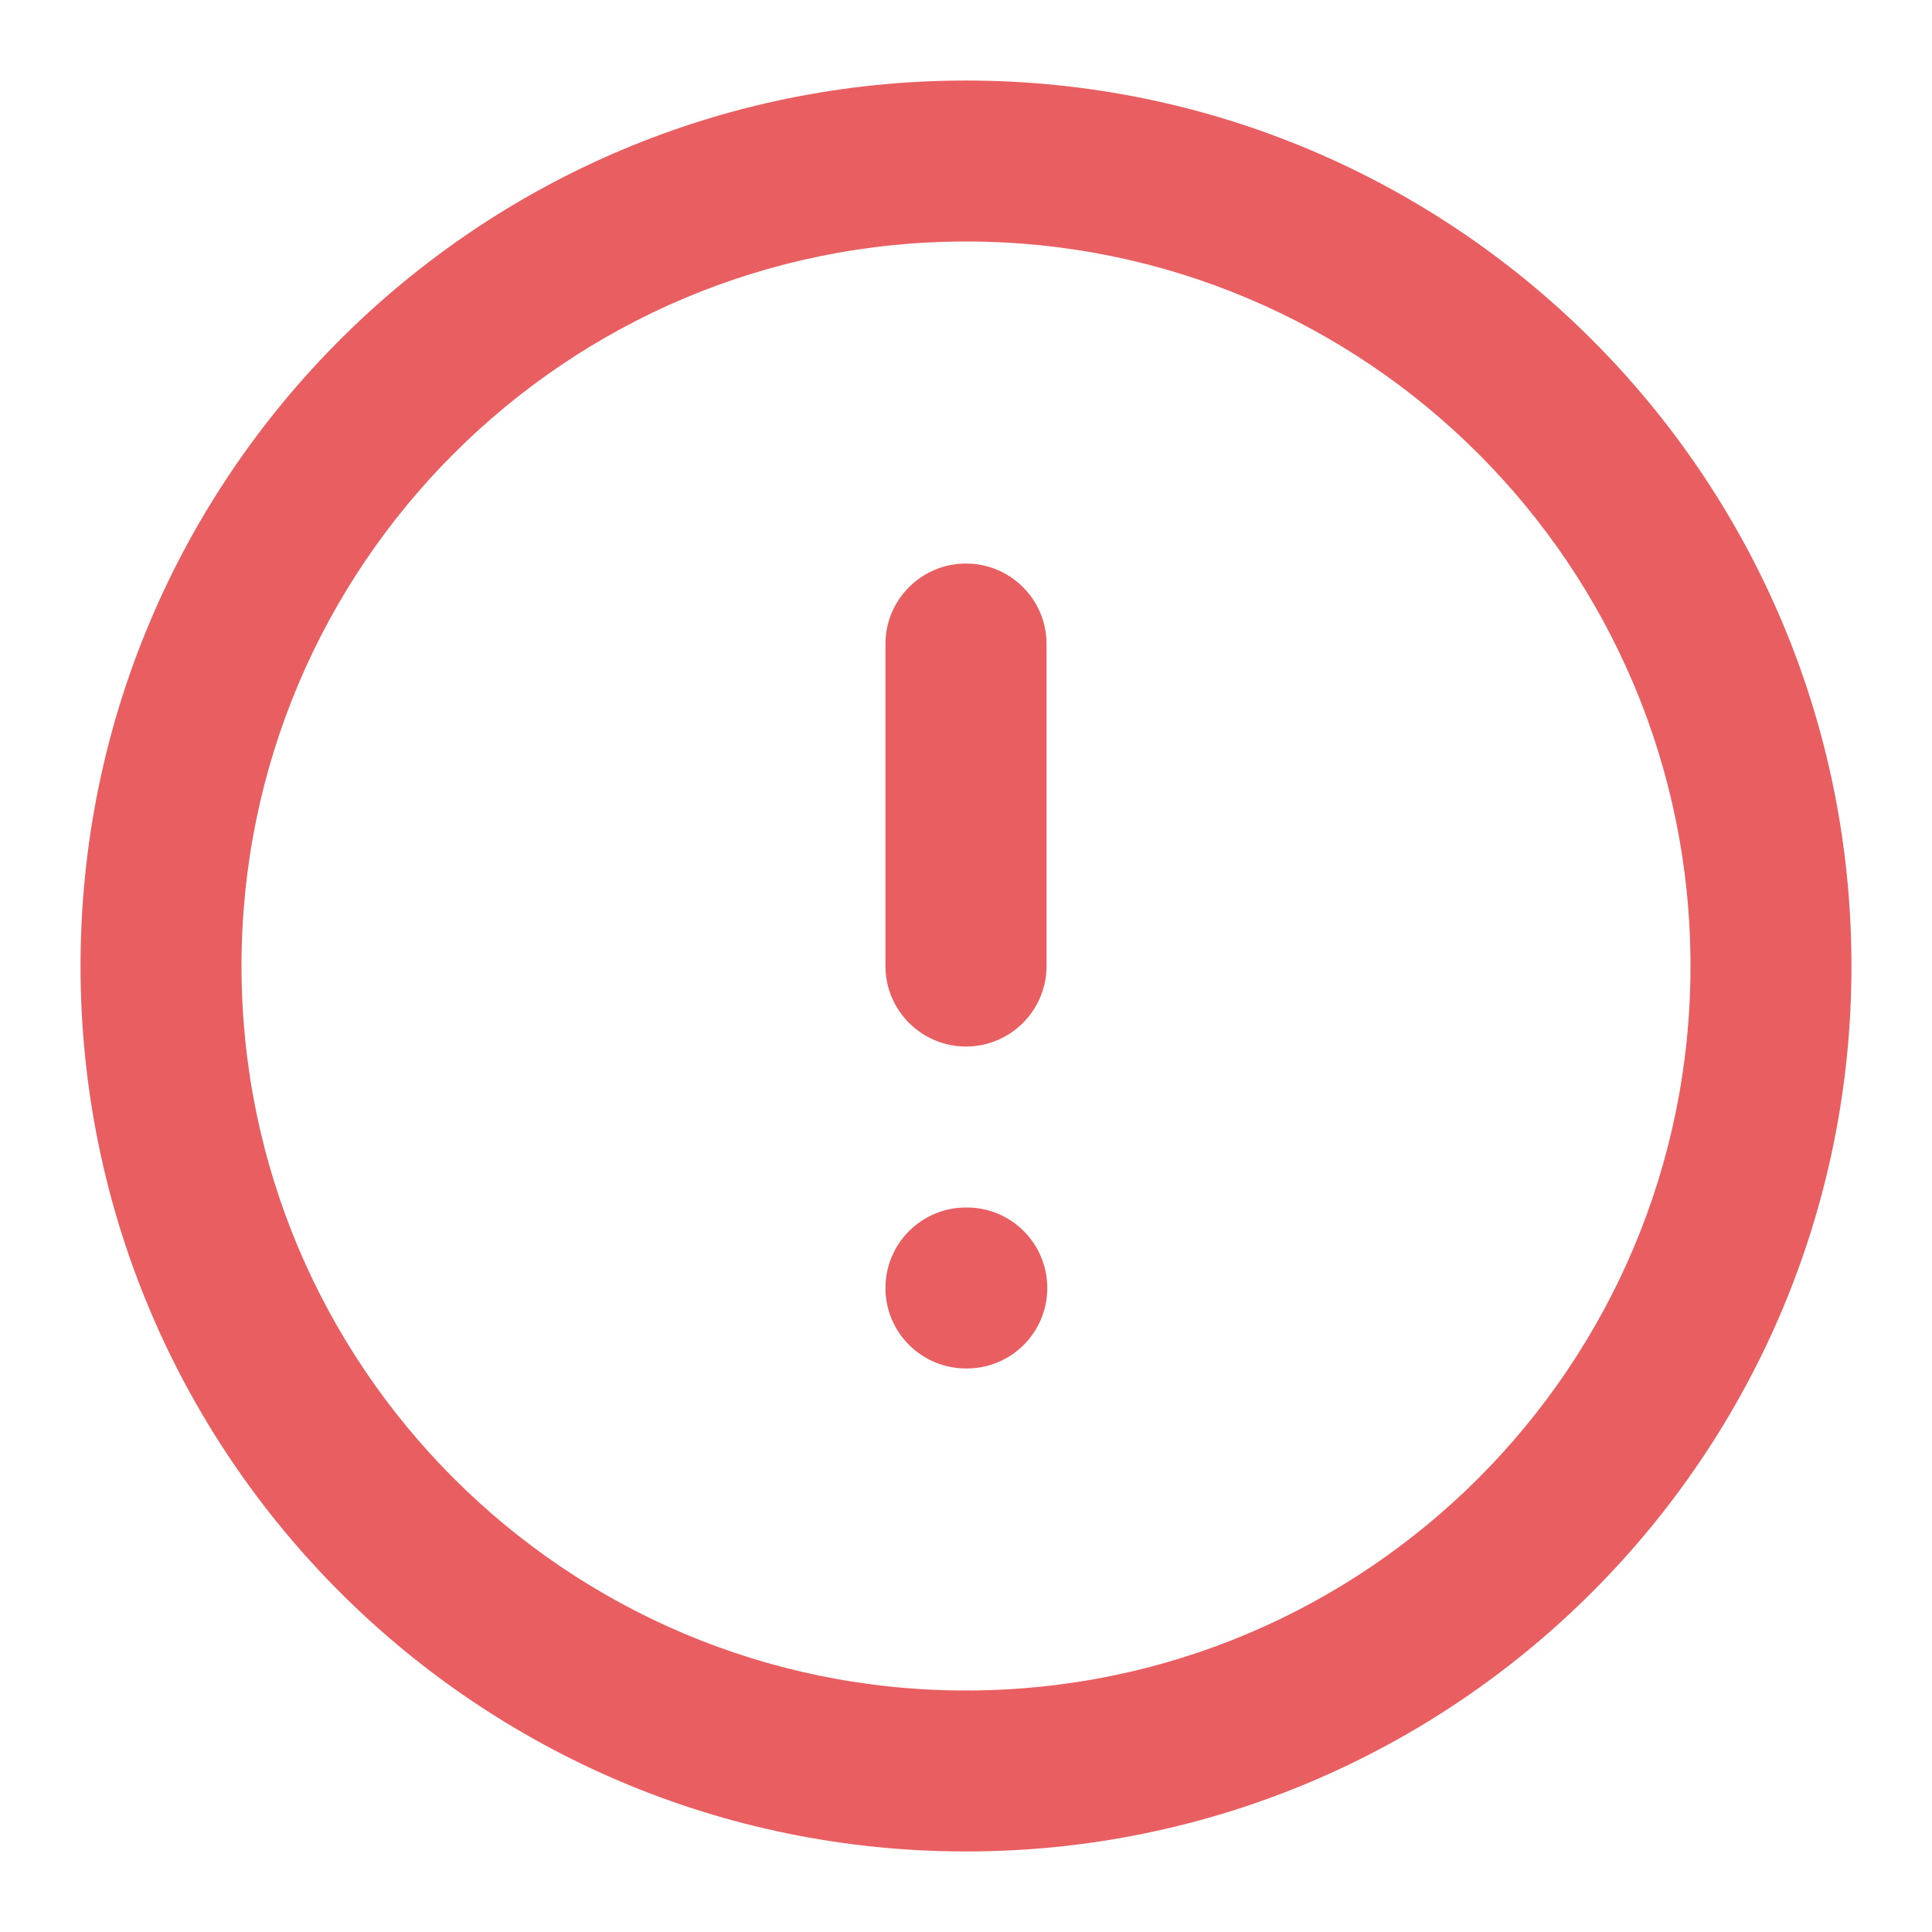 <svg xmlns="http://www.w3.org/2000/svg" xmlns:xlink="http://www.w3.org/1999/xlink" fill="none" version="1.1" width="16" height="16" viewBox="0 0 16 16"><defs><clipPath id="master_svg0_69_00969"><rect x="0" y="0" width="16" height="16" rx="0"/></clipPath></defs><g style="mix-blend-mode:passthrough" clip-path="url(#master_svg0_69_00969)"><g style="mix-blend-mode:passthrough"><path d="M8,2C4.686,2,2,4.686,2,8C2,11.314,4.686,14,8,14C11.314,14,14,11.314,14,8C14,4.686,11.314,2,8,2C8,2,8,2,8,2ZM0.667,8C0.667,3.95,3.95,0.667,8,0.667C12.05,0.667,15.333,3.95,15.333,8C15.333,12.05,12.05,15.333,8,15.333C3.95,15.333,0.667,12.05,0.667,8C0.667,8,0.667,8,0.667,8ZM8,4.667C8.368,4.667,8.667,4.965,8.667,5.333C8.667,5.333,8.667,8,8.667,8C8.667,8.368,8.368,8.667,8,8.667C7.632,8.667,7.333,8.368,7.333,8C7.333,8,7.333,5.333,7.333,5.333C7.333,4.965,7.632,4.667,8,4.667C8,4.667,8,4.667,8,4.667ZM7.333,10.667C7.333,10.298,7.632,10,8,10C8,10,8.007,10,8.007,10C8.375,10,8.673,10.298,8.673,10.667C8.673,11.035,8.375,11.333,8.007,11.333C8.007,11.333,8,11.333,8,11.333C7.632,11.333,7.333,11.035,7.333,10.667C7.333,10.667,7.333,10.667,7.333,10.667Z" fill-rule="evenodd" fill="#E95E60" fill-opacity="1"/></g></g></svg>